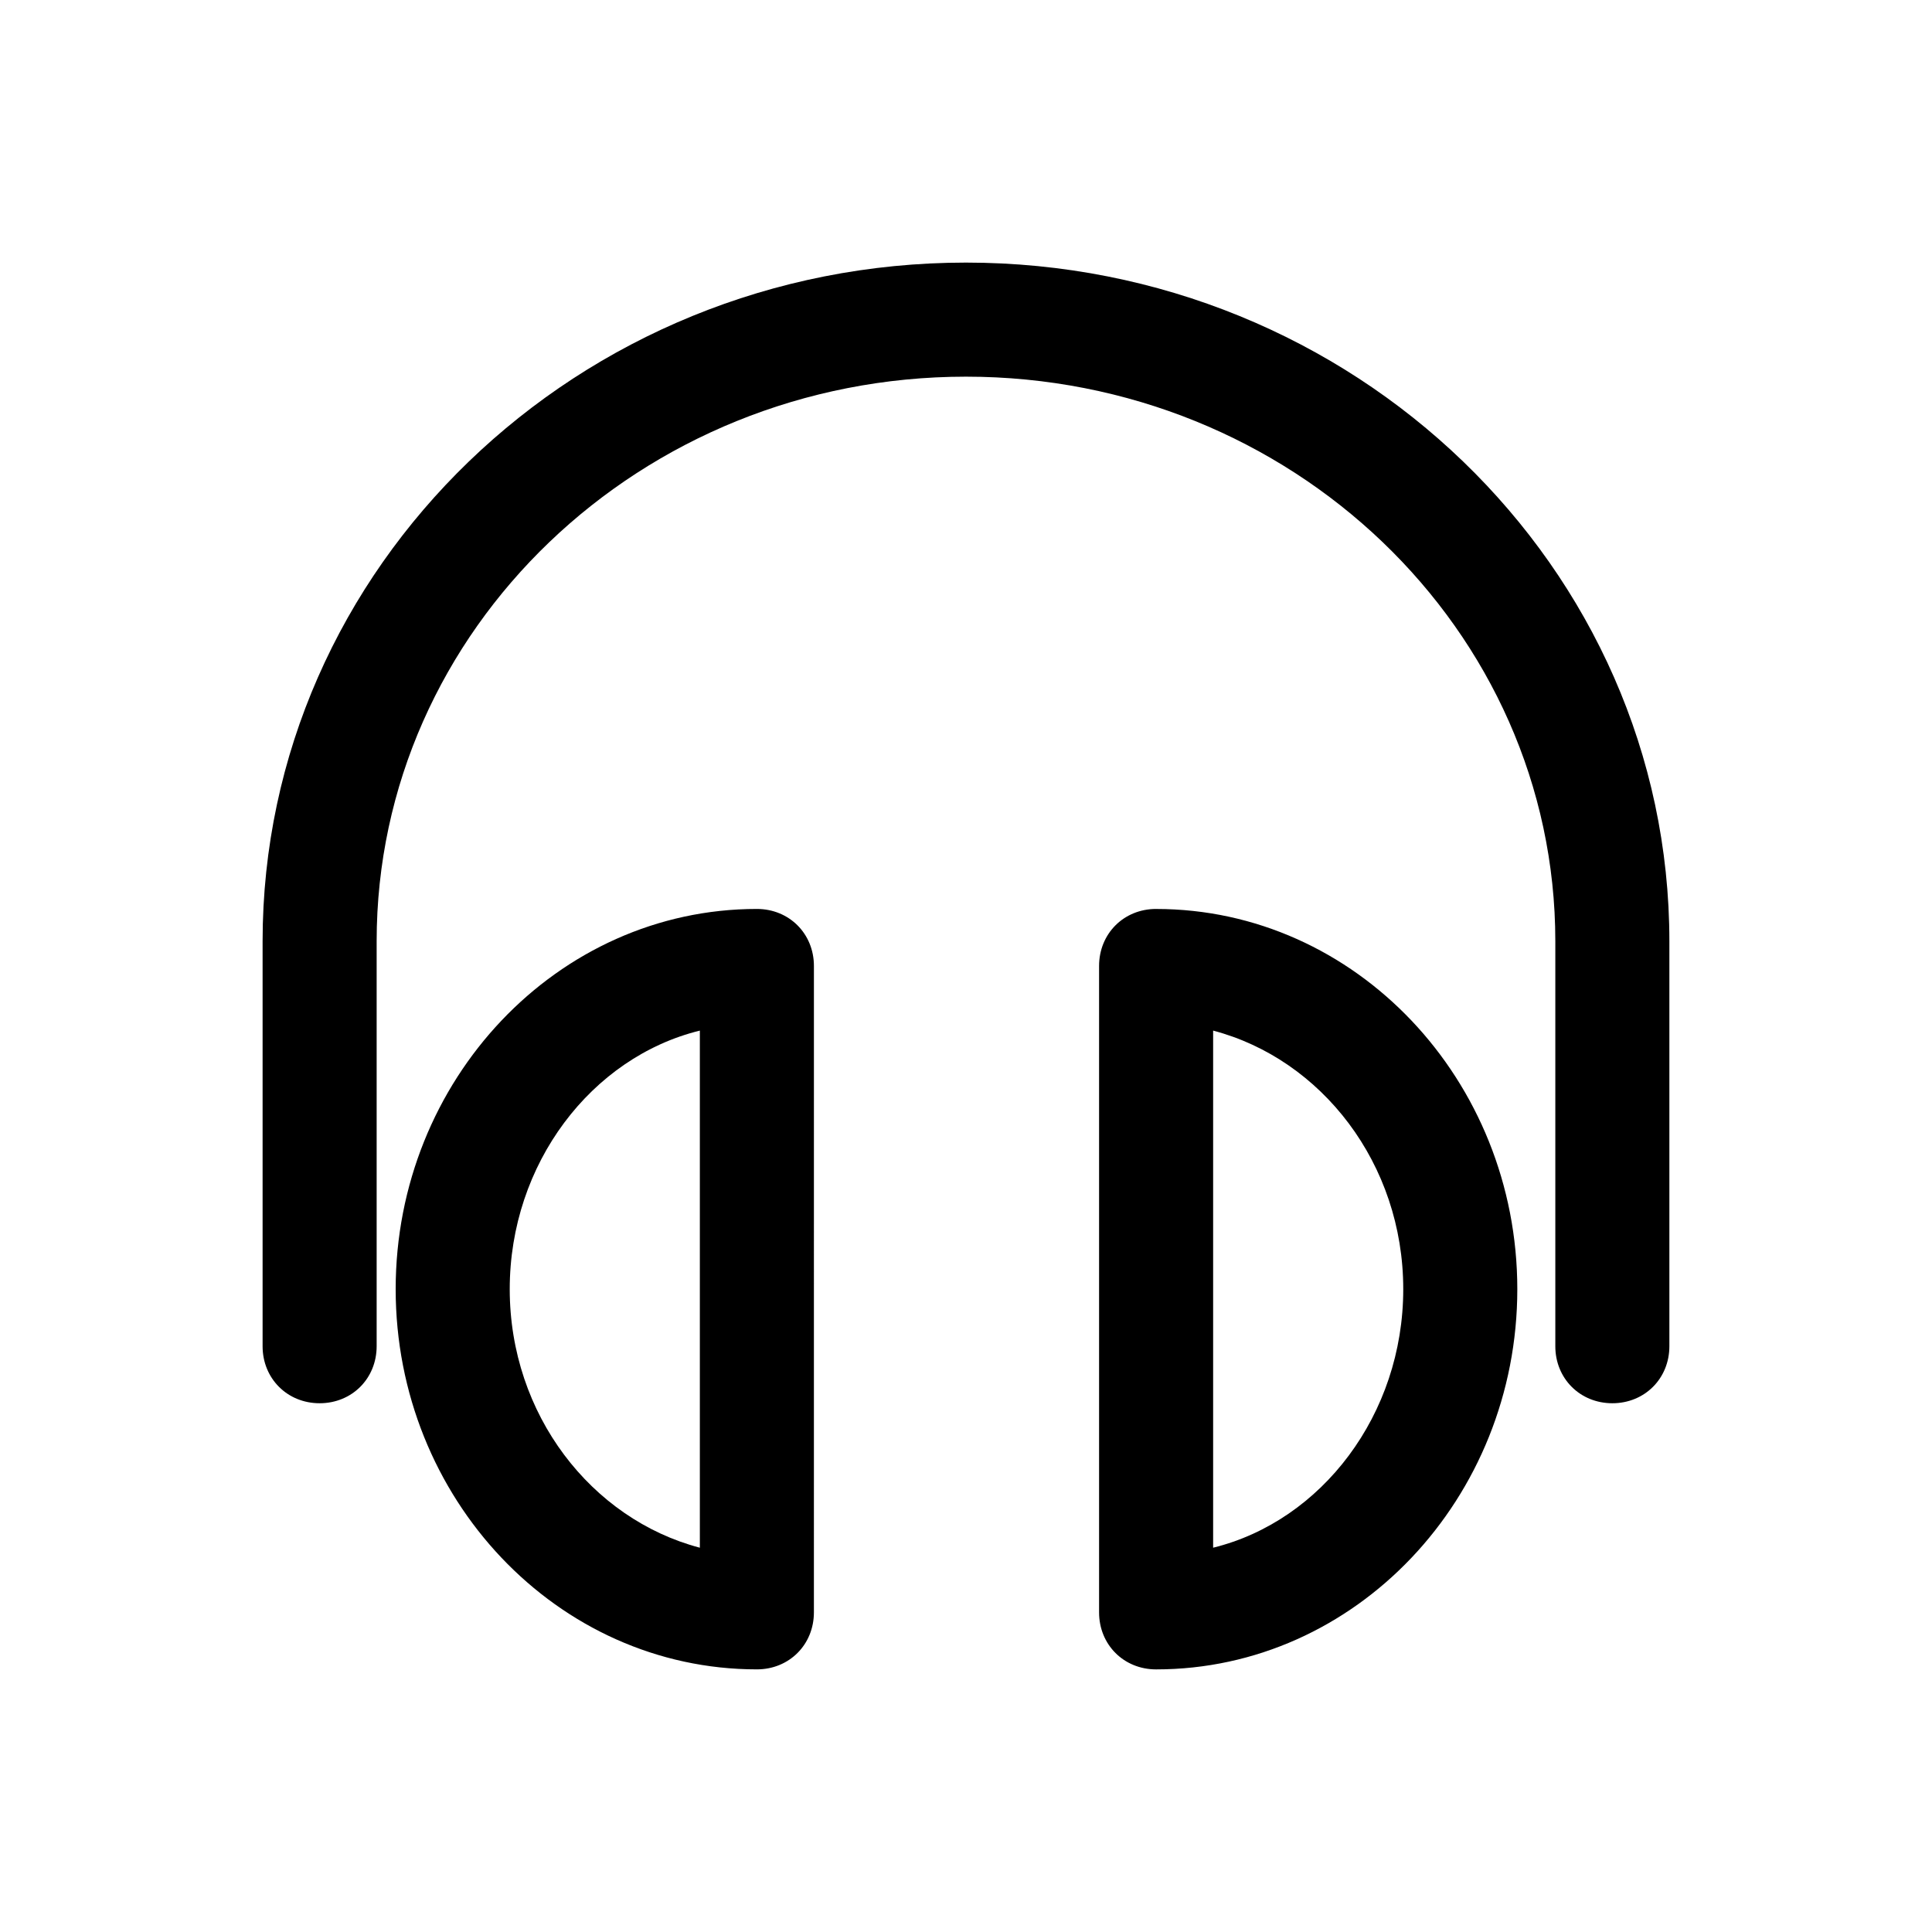 <?xml version="1.0" encoding="UTF-8"?>
<!-- Uploaded to: SVG Repo, www.svgrepo.com, Generator: SVG Repo Mixer Tools -->
<svg fill="#000000" width="800px" height="800px" version="1.1" viewBox="144 144 512 512" xmlns="http://www.w3.org/2000/svg">
 <g>
  <path d="m400 213.59c-102.78 0-186.41 80.609-186.41 179.86v107.31c0 8.566 6.551 15.113 15.113 15.113 8.566 0 15.113-6.551 15.113-15.113v-107.31c0-82.625 70.031-149.63 156.18-149.63s156.18 67.008 156.18 149.63v107.31c0 8.566 6.551 15.113 15.113 15.113 8.566 0 15.113-6.551 15.113-15.113v-107.31c0-99.25-83.629-179.86-186.41-179.86z"/>
  <path d="m344.58 384.88c-52.898 0-95.723 45.344-95.723 100.76s42.824 100.76 95.723 100.76c8.566 0 15.113-6.551 15.113-15.113l0.004-171.29c0-8.566-6.551-15.117-15.117-15.117zm-15.113 169.28c-28.719-7.559-50.383-35.266-50.383-68.52 0-33.25 21.664-61.465 50.383-68.52z"/>
  <path d="m450.38 384.88c-8.566 0-15.113 6.551-15.113 15.113v171.3c0 8.566 6.551 15.113 15.113 15.113 52.898 0 95.723-45.344 95.723-100.76s-42.82-100.76-95.723-100.76zm15.113 169.28v-137.04c28.719 7.559 50.383 35.266 50.383 68.52 0 33.25-21.664 61.461-50.383 68.516z"/>
 </g>
</svg>